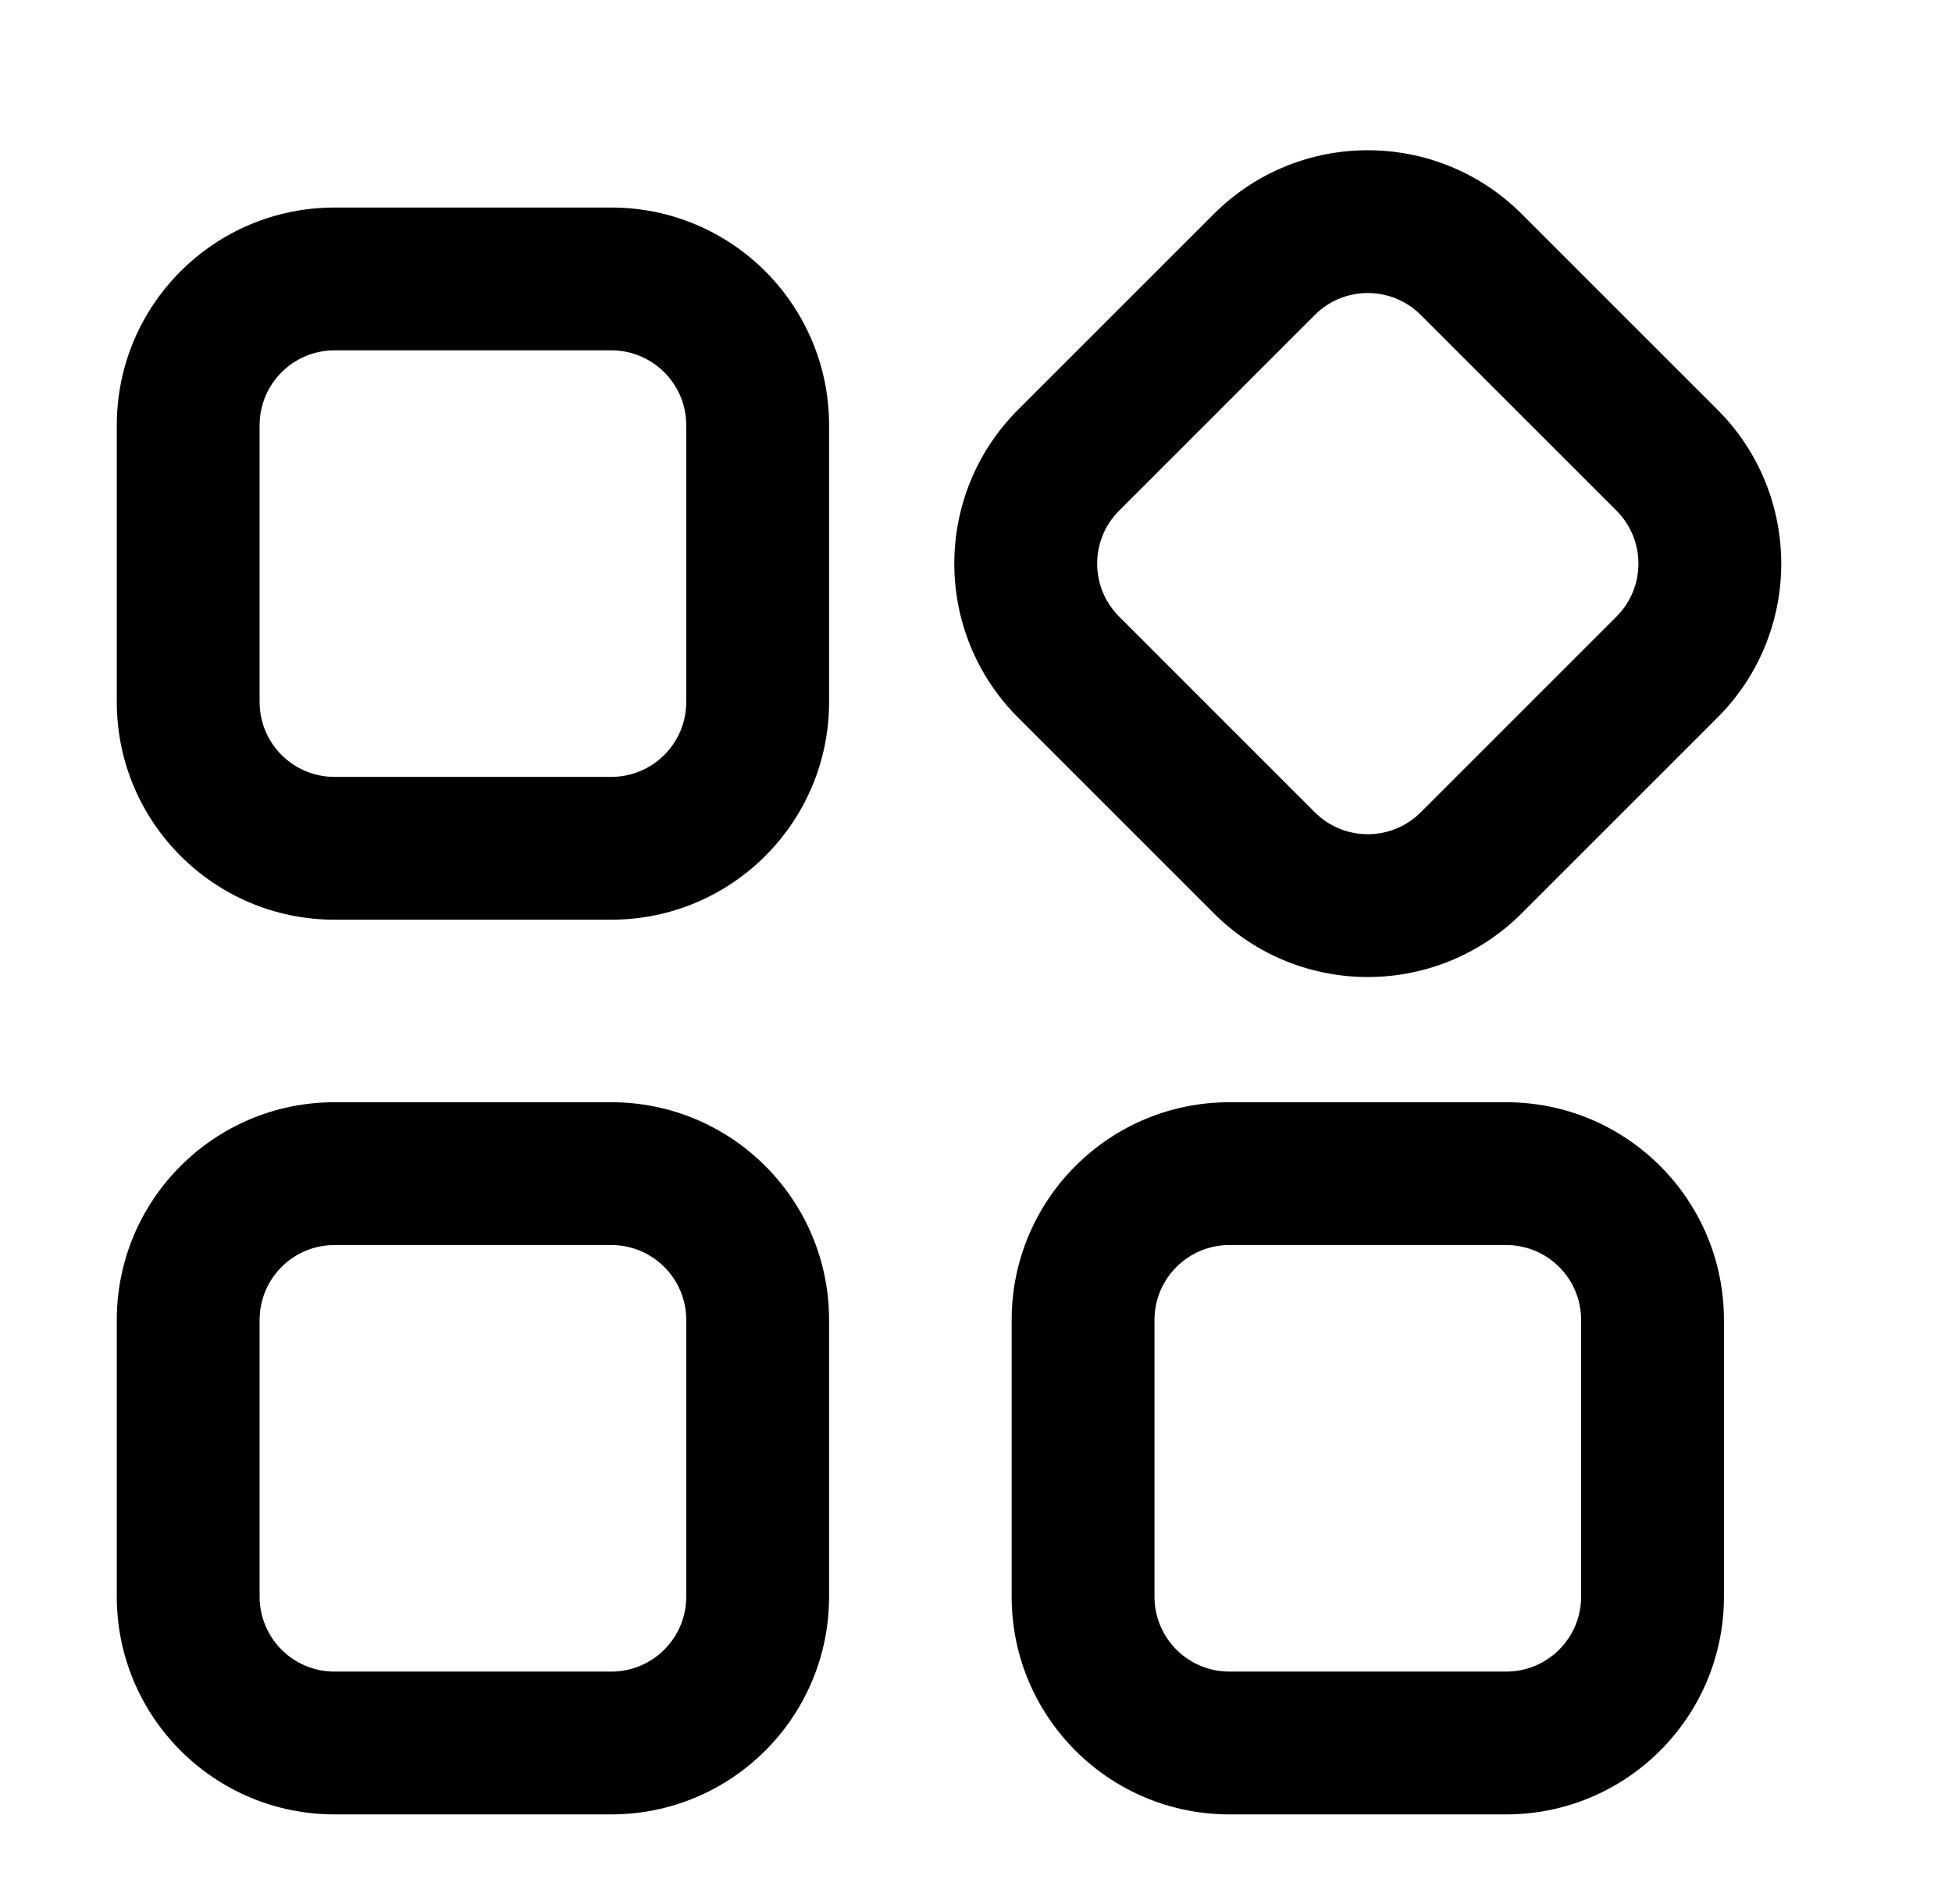 <svg width="41" height="40" viewBox="0 0 41 40" fill="none" xmlns="http://www.w3.org/2000/svg">
<path fill-rule="evenodd" clip-rule="evenodd" d="M31.963 4.496C30.177 2.71 27.281 2.71 25.495 4.496L21.384 8.607C19.598 10.393 19.598 13.289 21.384 15.075L25.495 19.186C27.281 20.972 30.177 20.972 31.963 19.186L36.074 15.075C37.86 13.289 37.86 10.393 36.074 8.607L31.963 4.496ZM27.616 6.617C28.231 6.002 29.227 6.002 29.842 6.617L33.953 10.728C34.567 11.342 34.567 12.339 33.953 12.953L29.842 17.064C29.227 17.679 28.231 17.679 27.616 17.064L23.506 12.953C22.891 12.339 22.891 11.342 23.506 10.728L27.616 6.617Z" fill="black"/>
<path fill-rule="evenodd" clip-rule="evenodd" d="M7.026 4.36C4.501 4.36 2.453 6.408 2.453 8.934V14.748C2.453 17.273 4.501 19.321 7.026 19.321H12.84C15.366 19.321 17.414 17.273 17.414 14.748V8.934C17.414 6.408 15.366 4.36 12.84 4.36H7.026ZM5.453 8.934C5.453 8.065 6.157 7.36 7.026 7.36H12.84C13.709 7.36 14.414 8.065 14.414 8.934V14.748C14.414 15.617 13.709 16.321 12.84 16.321H7.026C6.157 16.321 5.453 15.617 5.453 14.748V8.934Z" fill="black"/>
<path fill-rule="evenodd" clip-rule="evenodd" d="M21.249 27.73C21.249 25.204 23.296 23.156 25.822 23.156H31.636C34.162 23.156 36.21 25.204 36.21 27.73V33.543C36.21 36.069 34.162 38.117 31.636 38.117H25.822C23.296 38.117 21.249 36.069 21.249 33.543V27.73ZM25.822 26.156C24.953 26.156 24.249 26.861 24.249 27.73V33.543C24.249 34.413 24.953 35.117 25.822 35.117H31.636C32.505 35.117 33.21 34.413 33.21 33.543V27.73C33.21 26.86 32.505 26.156 31.636 26.156H25.822Z" fill="black"/>
<path fill-rule="evenodd" clip-rule="evenodd" d="M7.026 23.156C4.501 23.156 2.453 25.204 2.453 27.73V33.543C2.453 36.069 4.501 38.117 7.026 38.117H12.84C15.366 38.117 17.414 36.069 17.414 33.543V27.73C17.414 25.204 15.366 23.156 12.84 23.156H7.026ZM5.453 27.73C5.453 26.861 6.157 26.156 7.026 26.156H12.84C13.709 26.156 14.414 26.86 14.414 27.73V33.543C14.414 34.413 13.709 35.117 12.84 35.117H7.026C6.157 35.117 5.453 34.413 5.453 33.543V27.73Z" fill="black"/>
</svg>
